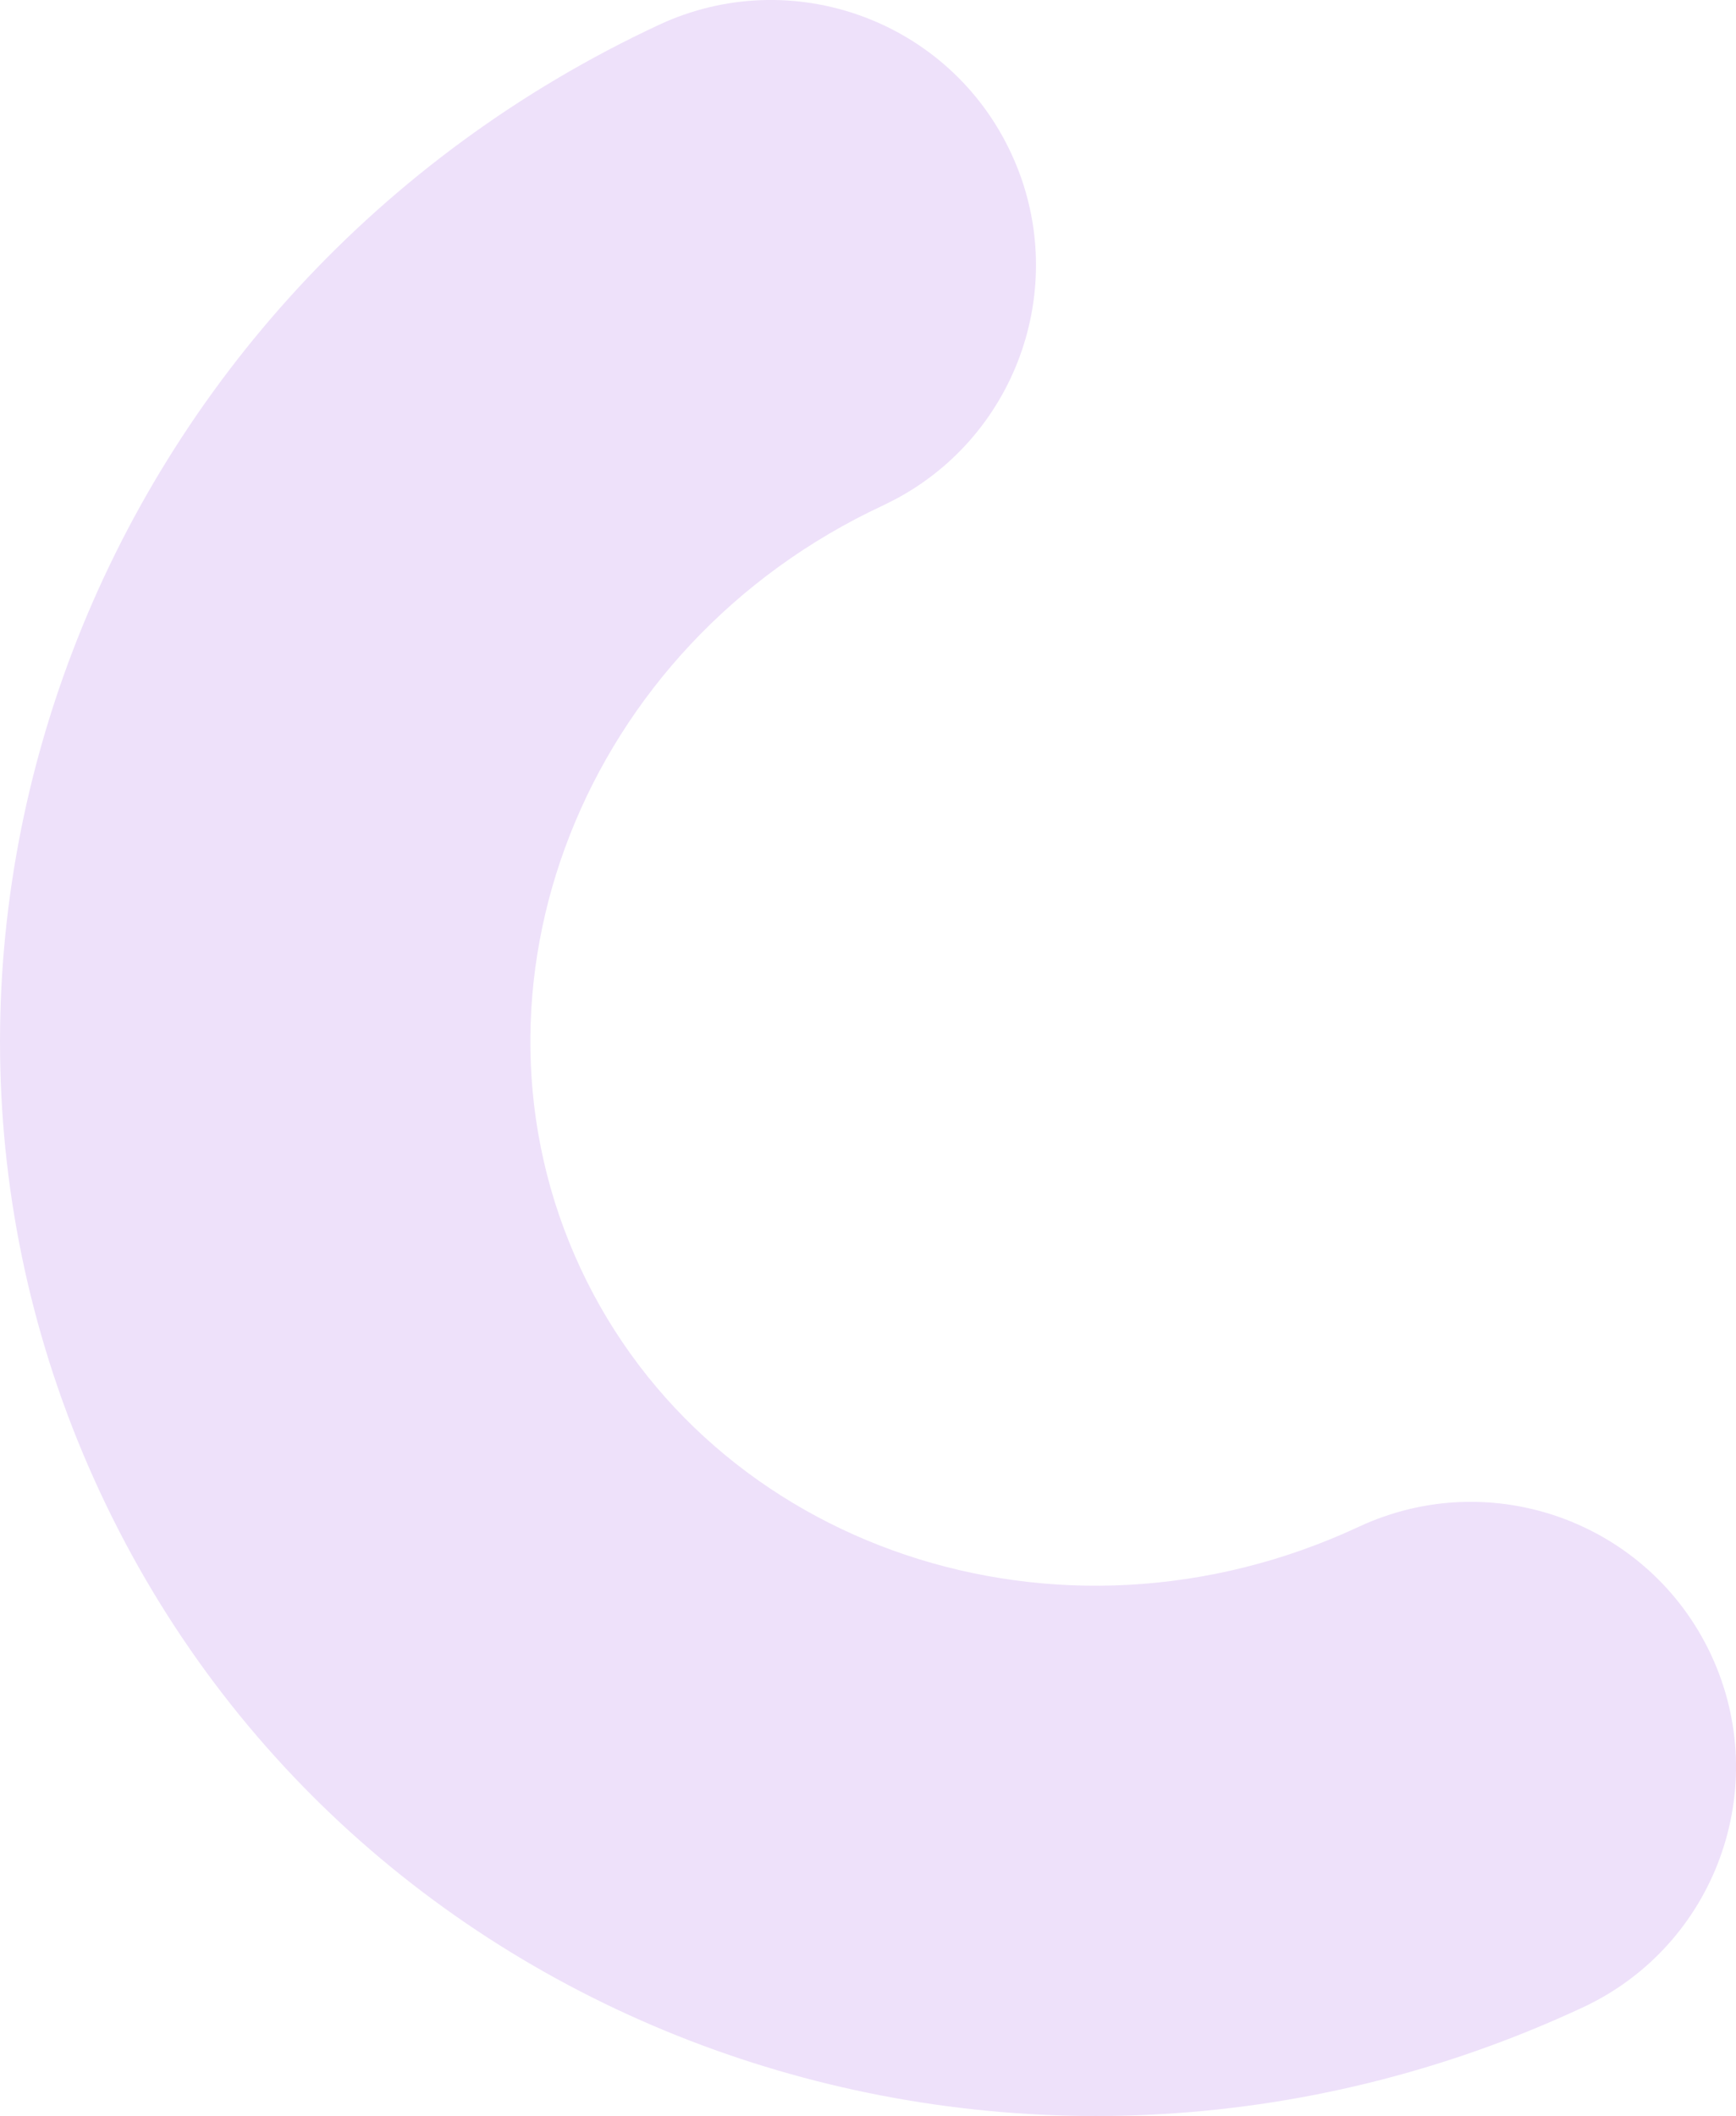 <svg width="26.201" height="31.923" viewBox="0 0 26.201 31.923" fill="none" xmlns="http://www.w3.org/2000/svg" xmlns:xlink="http://www.w3.org/1999/xlink">
	<desc>
			Created with Pixso.
	</desc>
	<defs/>
	<path id="Path" d="M25.826 24.968C26.759 26.97 25.893 29.35 23.891 30.284C15.413 34.237 5.377 30.806 1.511 22.514C-2.356 14.223 1.466 4.329 9.945 0.375C11.947 -0.558 14.327 0.308 15.26 2.31C16.166 4.252 15.378 6.548 13.504 7.537L13.326 7.626C8.79 9.741 6.792 14.911 8.761 19.133C10.73 23.355 15.974 25.148 20.51 23.033C22.512 22.1 24.892 22.966 25.826 24.968Z" fill="#EEE1FA" fill-opacity="1" fill-rule="evenodd"/>
</svg>
